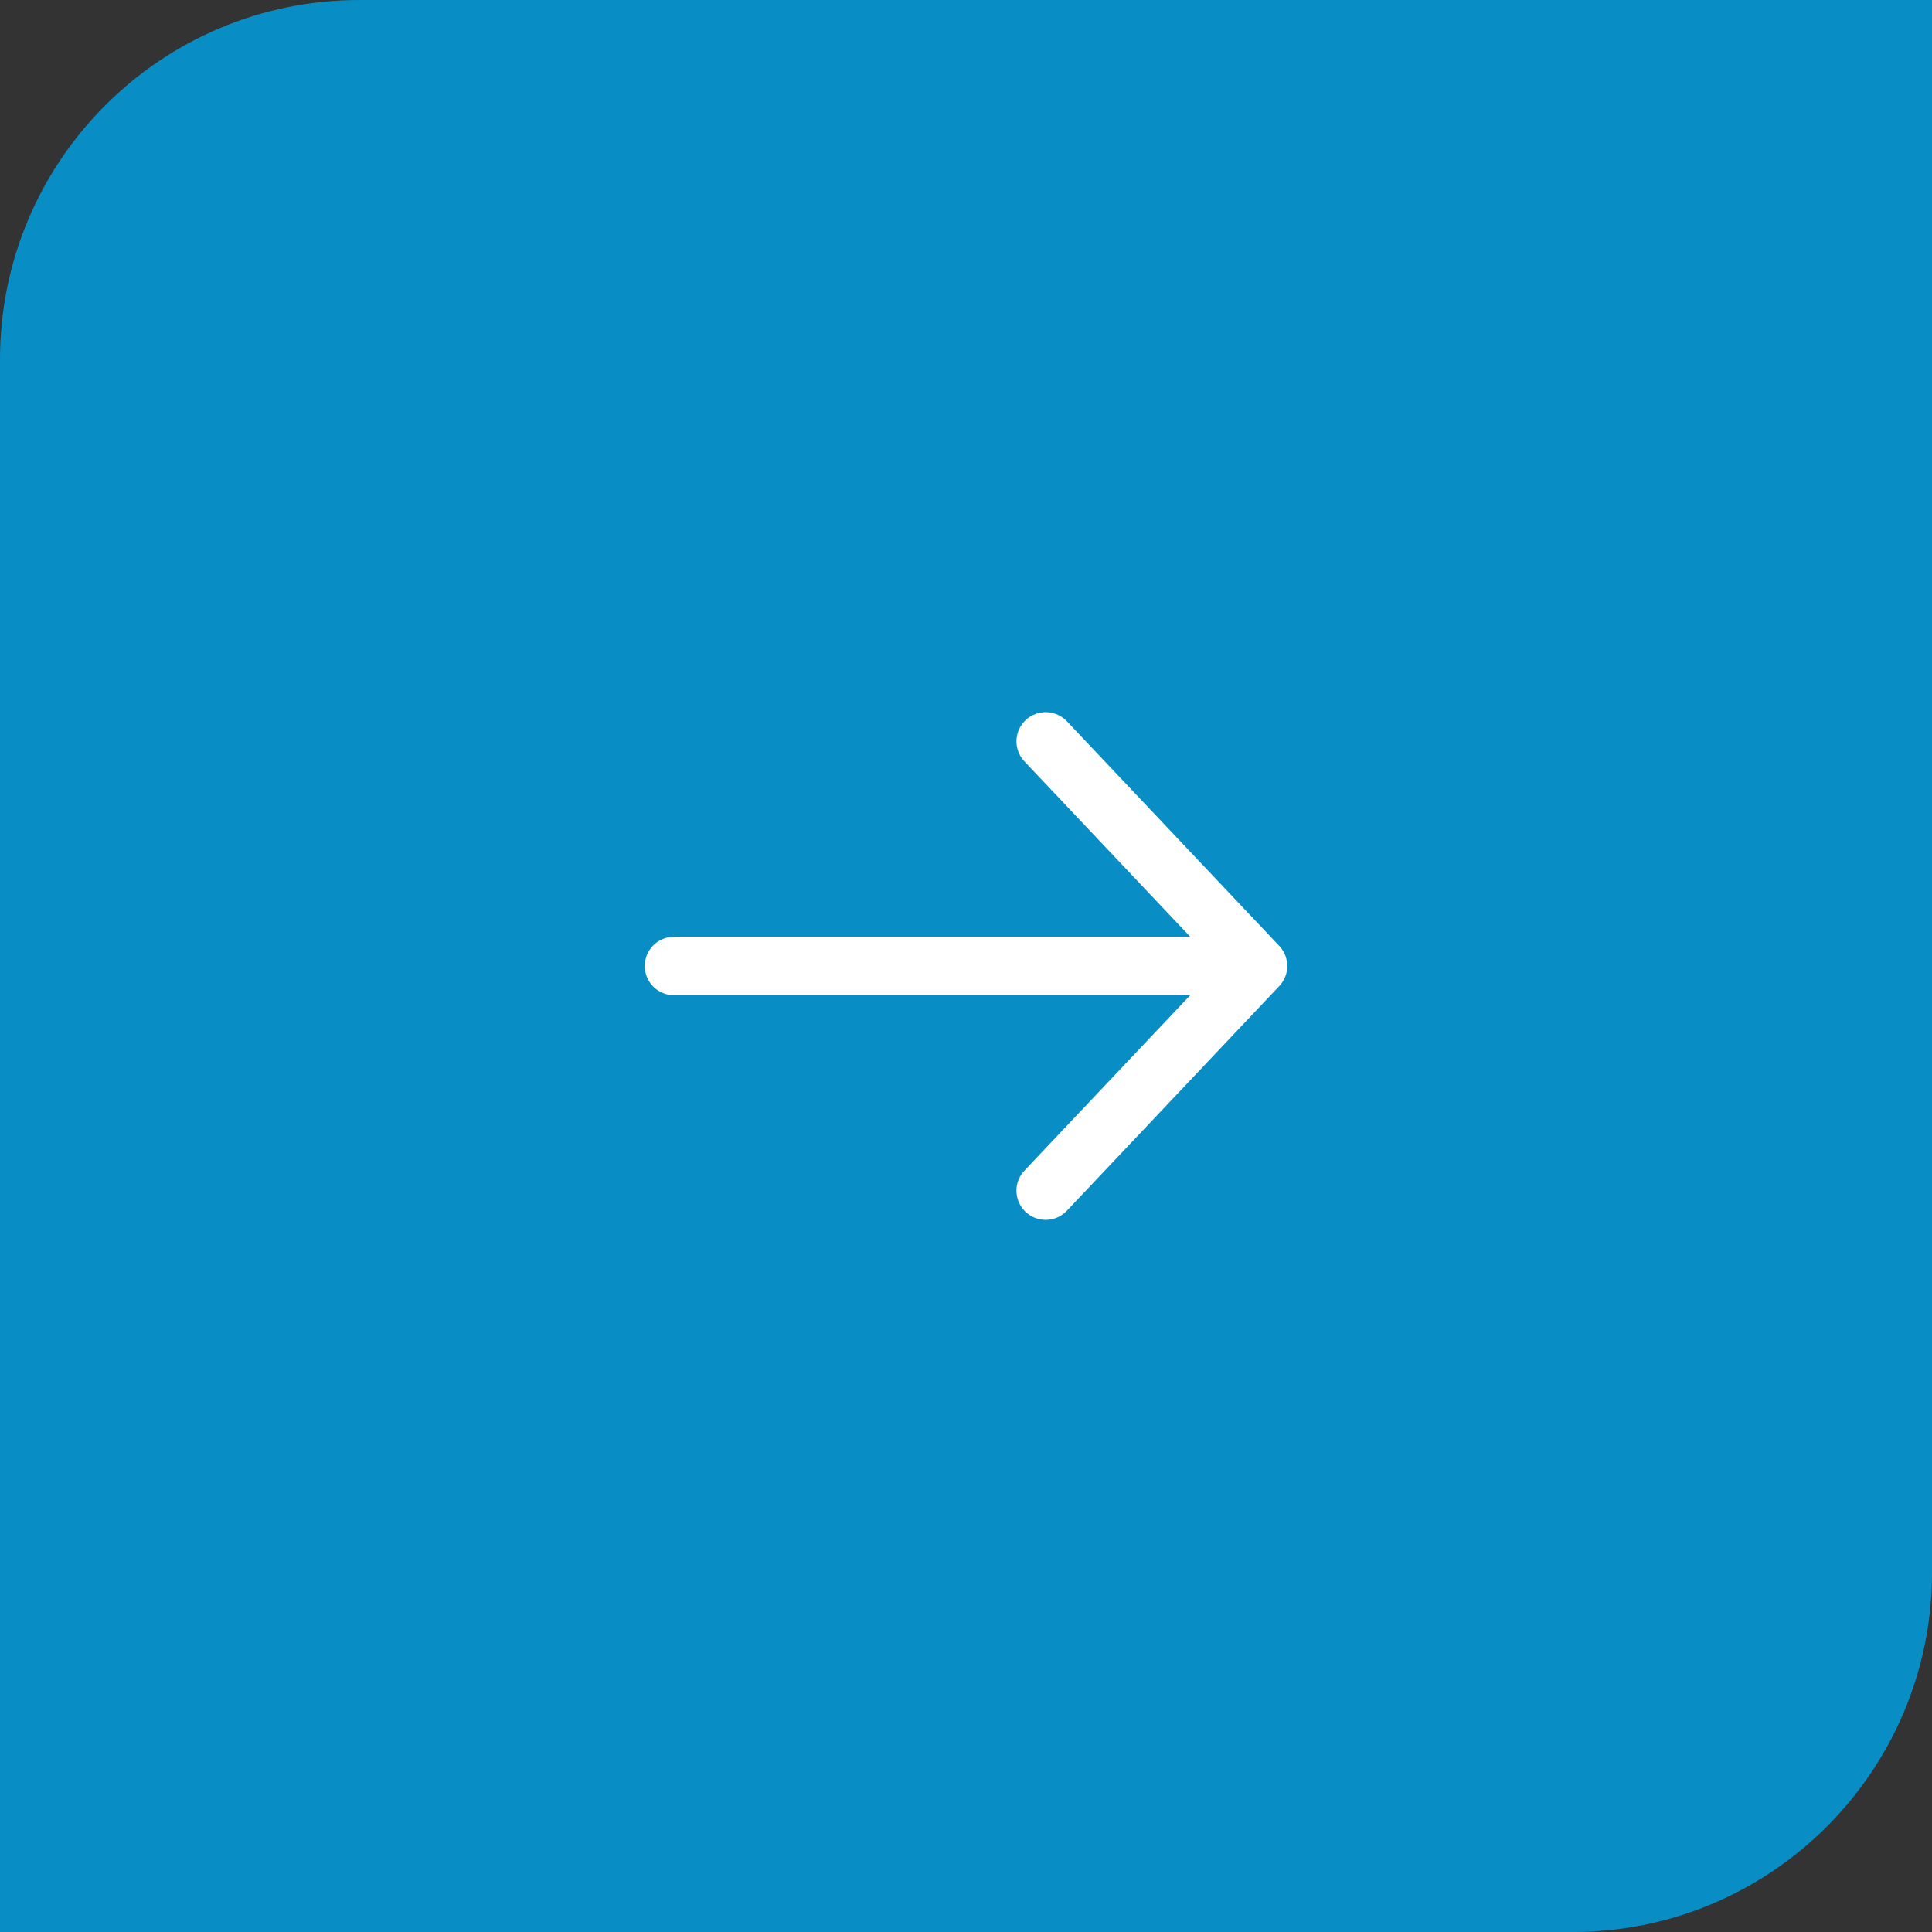 <svg width="43" height="43" viewBox="0 0 43 43" fill="none" xmlns="http://www.w3.org/2000/svg">
    <rect x="0" y="0" width="43" height="43" fill="#333333" stroke="none"/>
    <path d="M0 8C0 3.582 3.582 0 8 0H43V35C43 39.418 39.418 43 35 43H0V8Z" fill="#088EC5"/>
    <path d="M23.273 16.5L28 21.5M28 21.5L23.273 26.5M28 21.5H15" stroke="white" stroke-width="1.3"
          stroke-linecap="round"/>
</svg>
